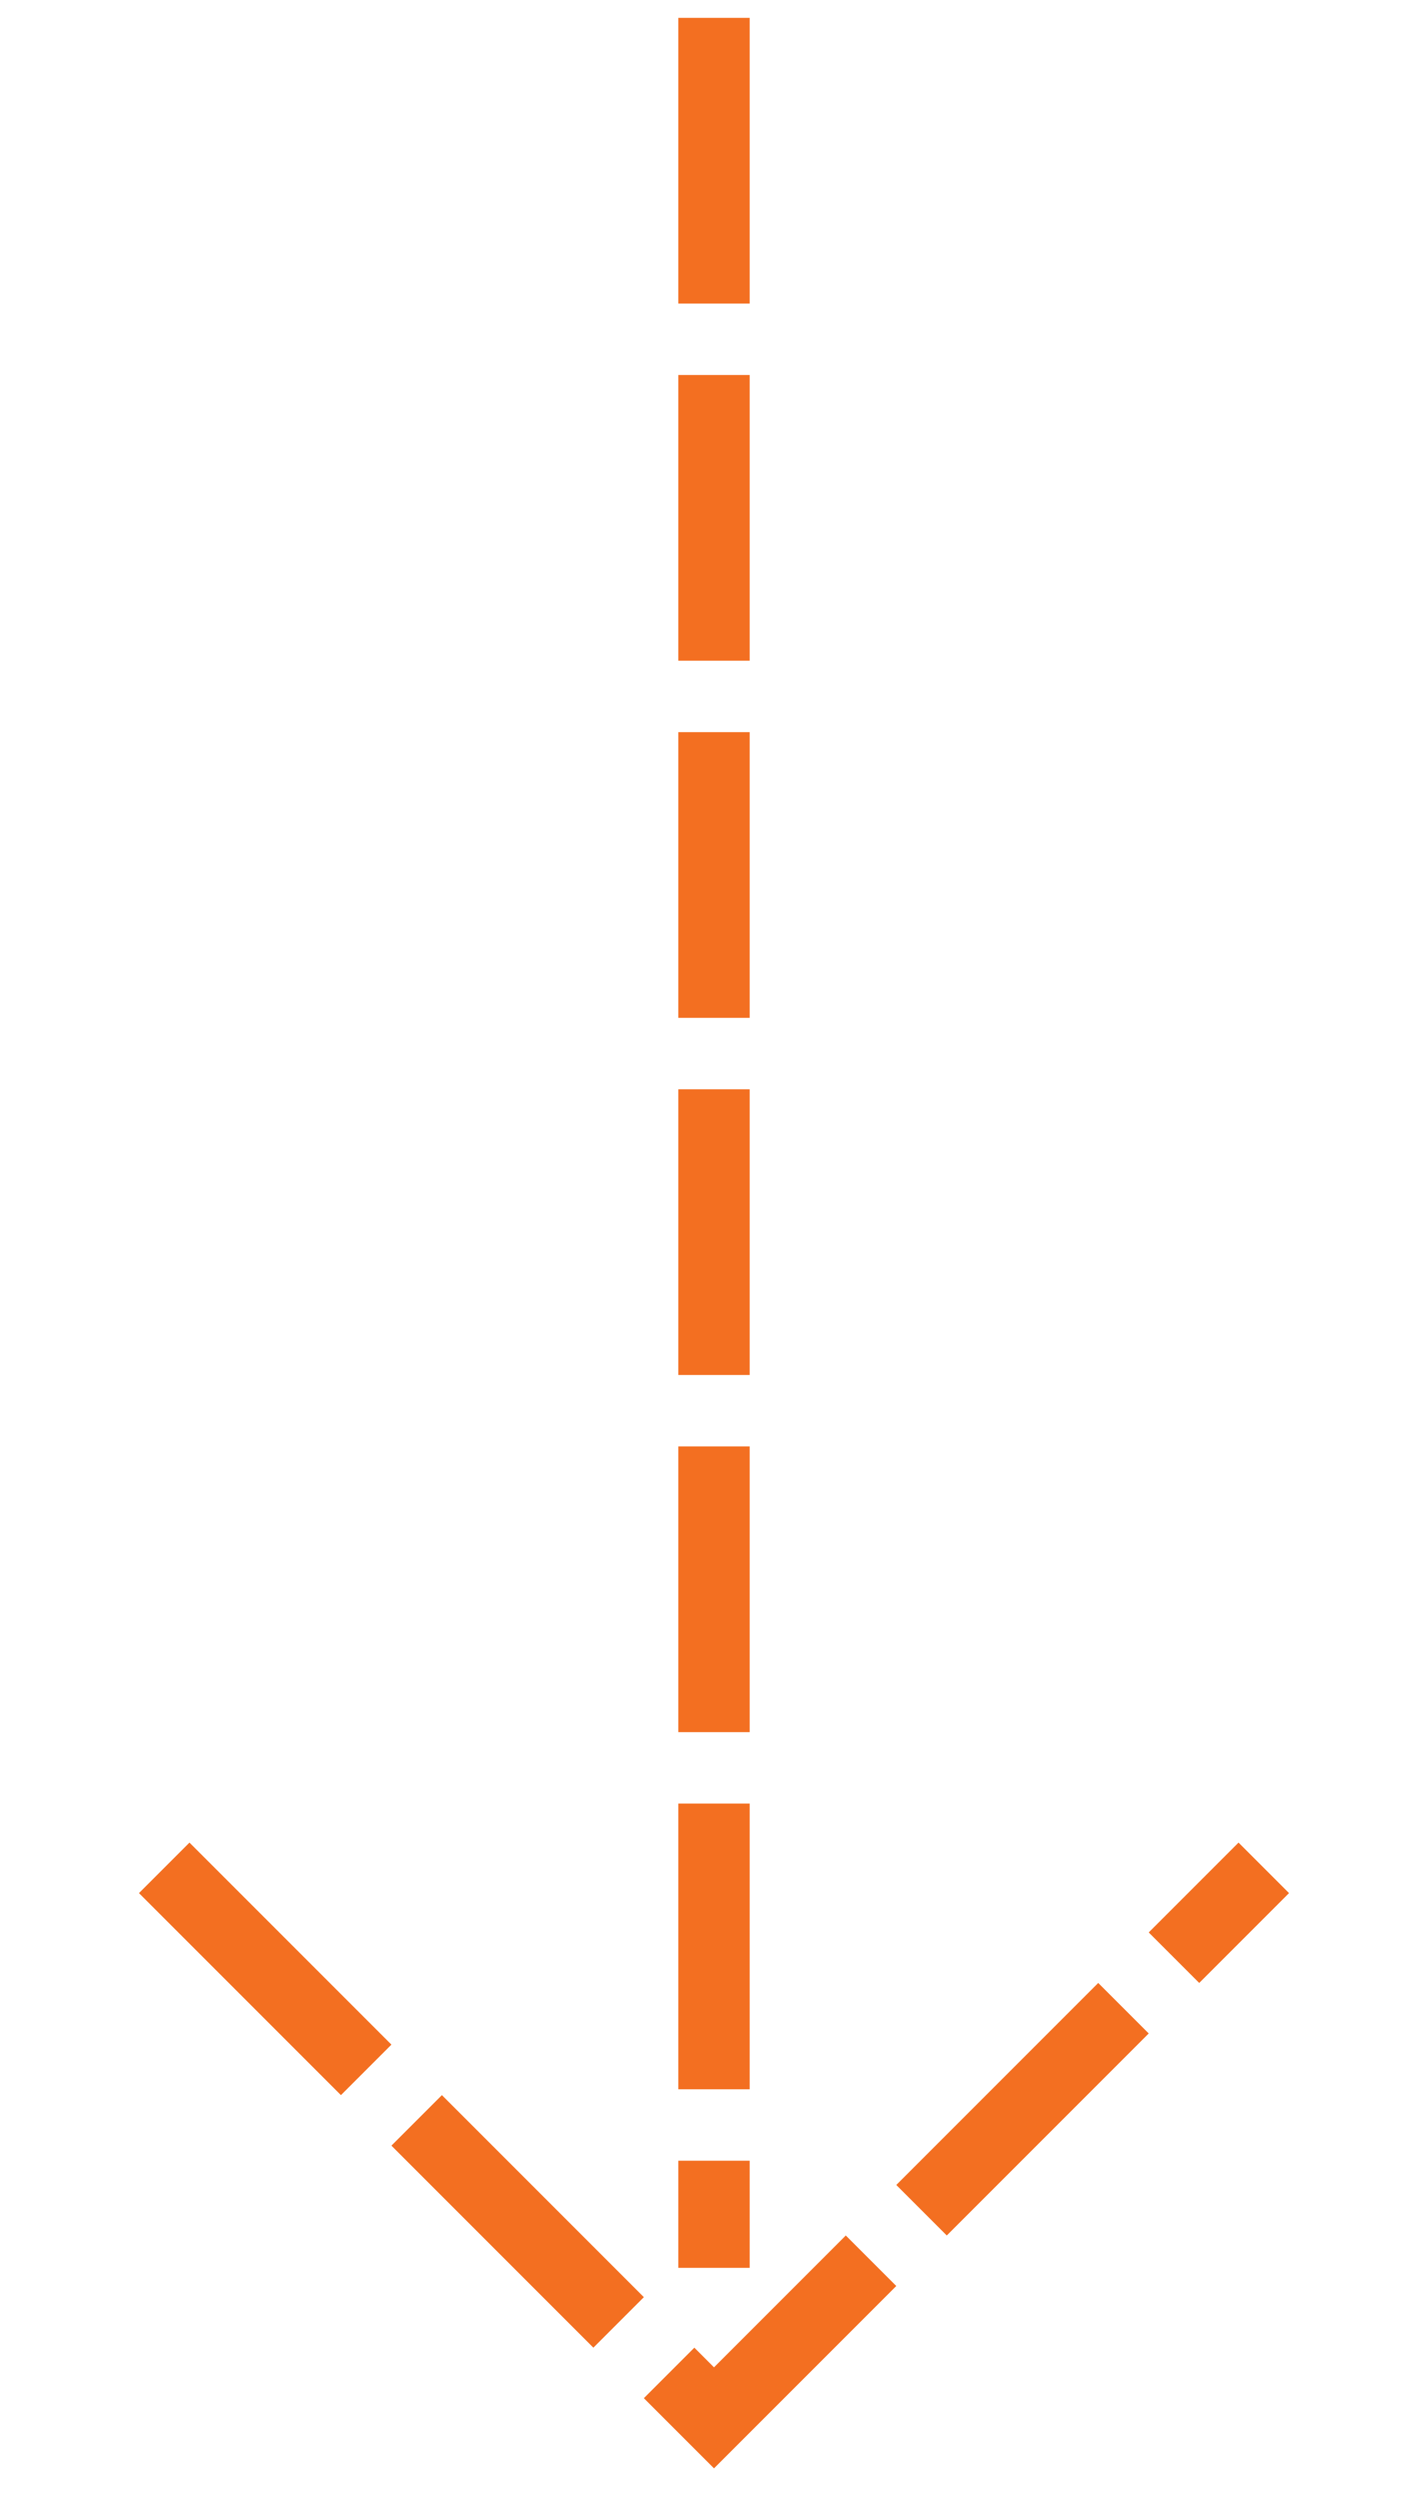 <?xml version="1.0" encoding="utf-8"?>

<svg version="1.1" id="Layer_1" xmlns="http://www.w3.org/2000/svg" xmlns:xlink="http://www.w3.org/1999/xlink" x="0px" y="0px"
	 viewBox="0 0 40 70" style="enable-background:new 0 0 40 70;" xml:space="preserve">
<style type="text/css">
	.st0{fill:none;stroke:#F36F21;stroke-width:2;stroke-miterlimit:10;stroke-dasharray:8,2;}
</style>
<g>
	<line class="st0" x1="20" y1="0.5" x2="20" y2="63.5"/>
	<polyline class="st0" points="4.6,52.3 20,67.7 35.4,52.3 	"/>
</g>
</svg>

